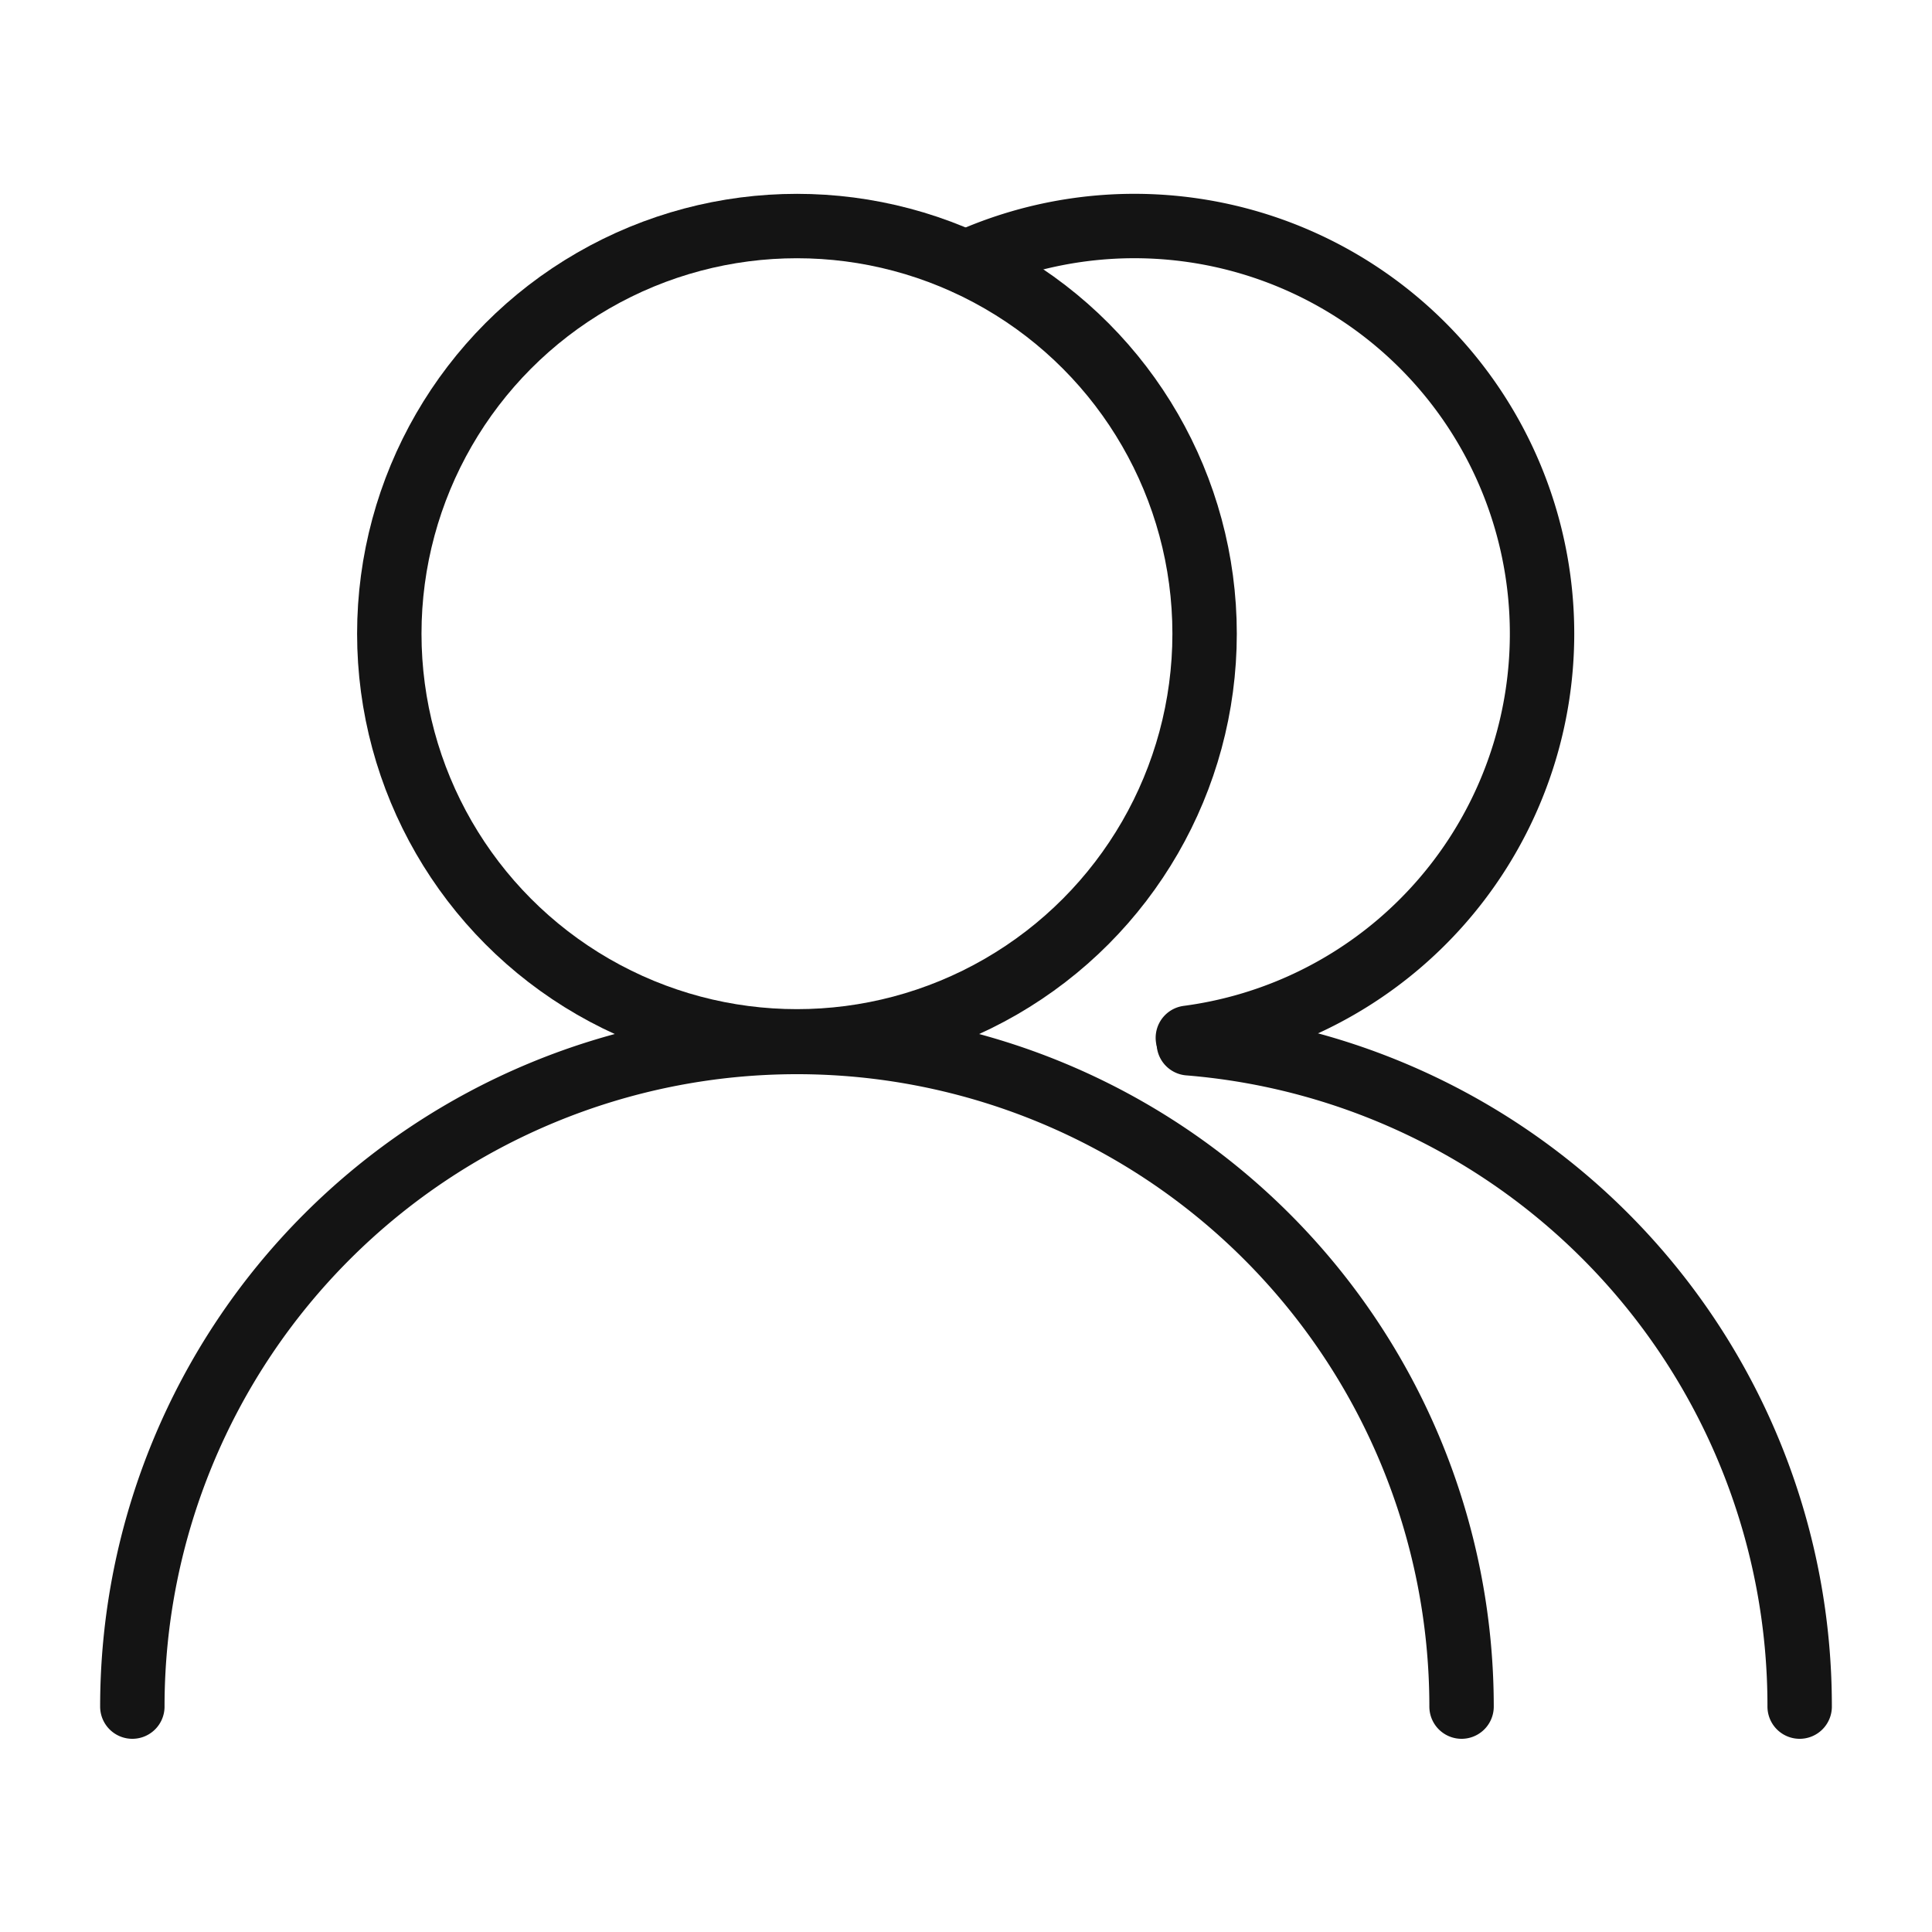 <svg id="_图层_" data-name="&lt;图层&gt;" xmlns="http://www.w3.org/2000/svg" viewBox="0 0 60 60"><defs><style>.cls-1,.cls-2,.cls-3{fill:none;stroke:#141414;stroke-width:2px;}.cls-1,.cls-3{stroke-miterlimit:10;}.cls-2,.cls-3{stroke-linecap:round;}.cls-2{stroke-linejoin:round;}</style></defs><g id="_1.2" data-name="1.2"><circle class="cls-1" cx="24.75" cy="19.68" r="12.66"/><path class="cls-2" d="M4.11,53a20.64,20.64,0,0,1,41.28,0"/><path class="cls-3" d="M30,8.15a12.66,12.66,0,1,1,6.89,24.08"/><path class="cls-2" d="M36.92,32.4A20.64,20.64,0,0,1,55.89,53"/></g></svg>